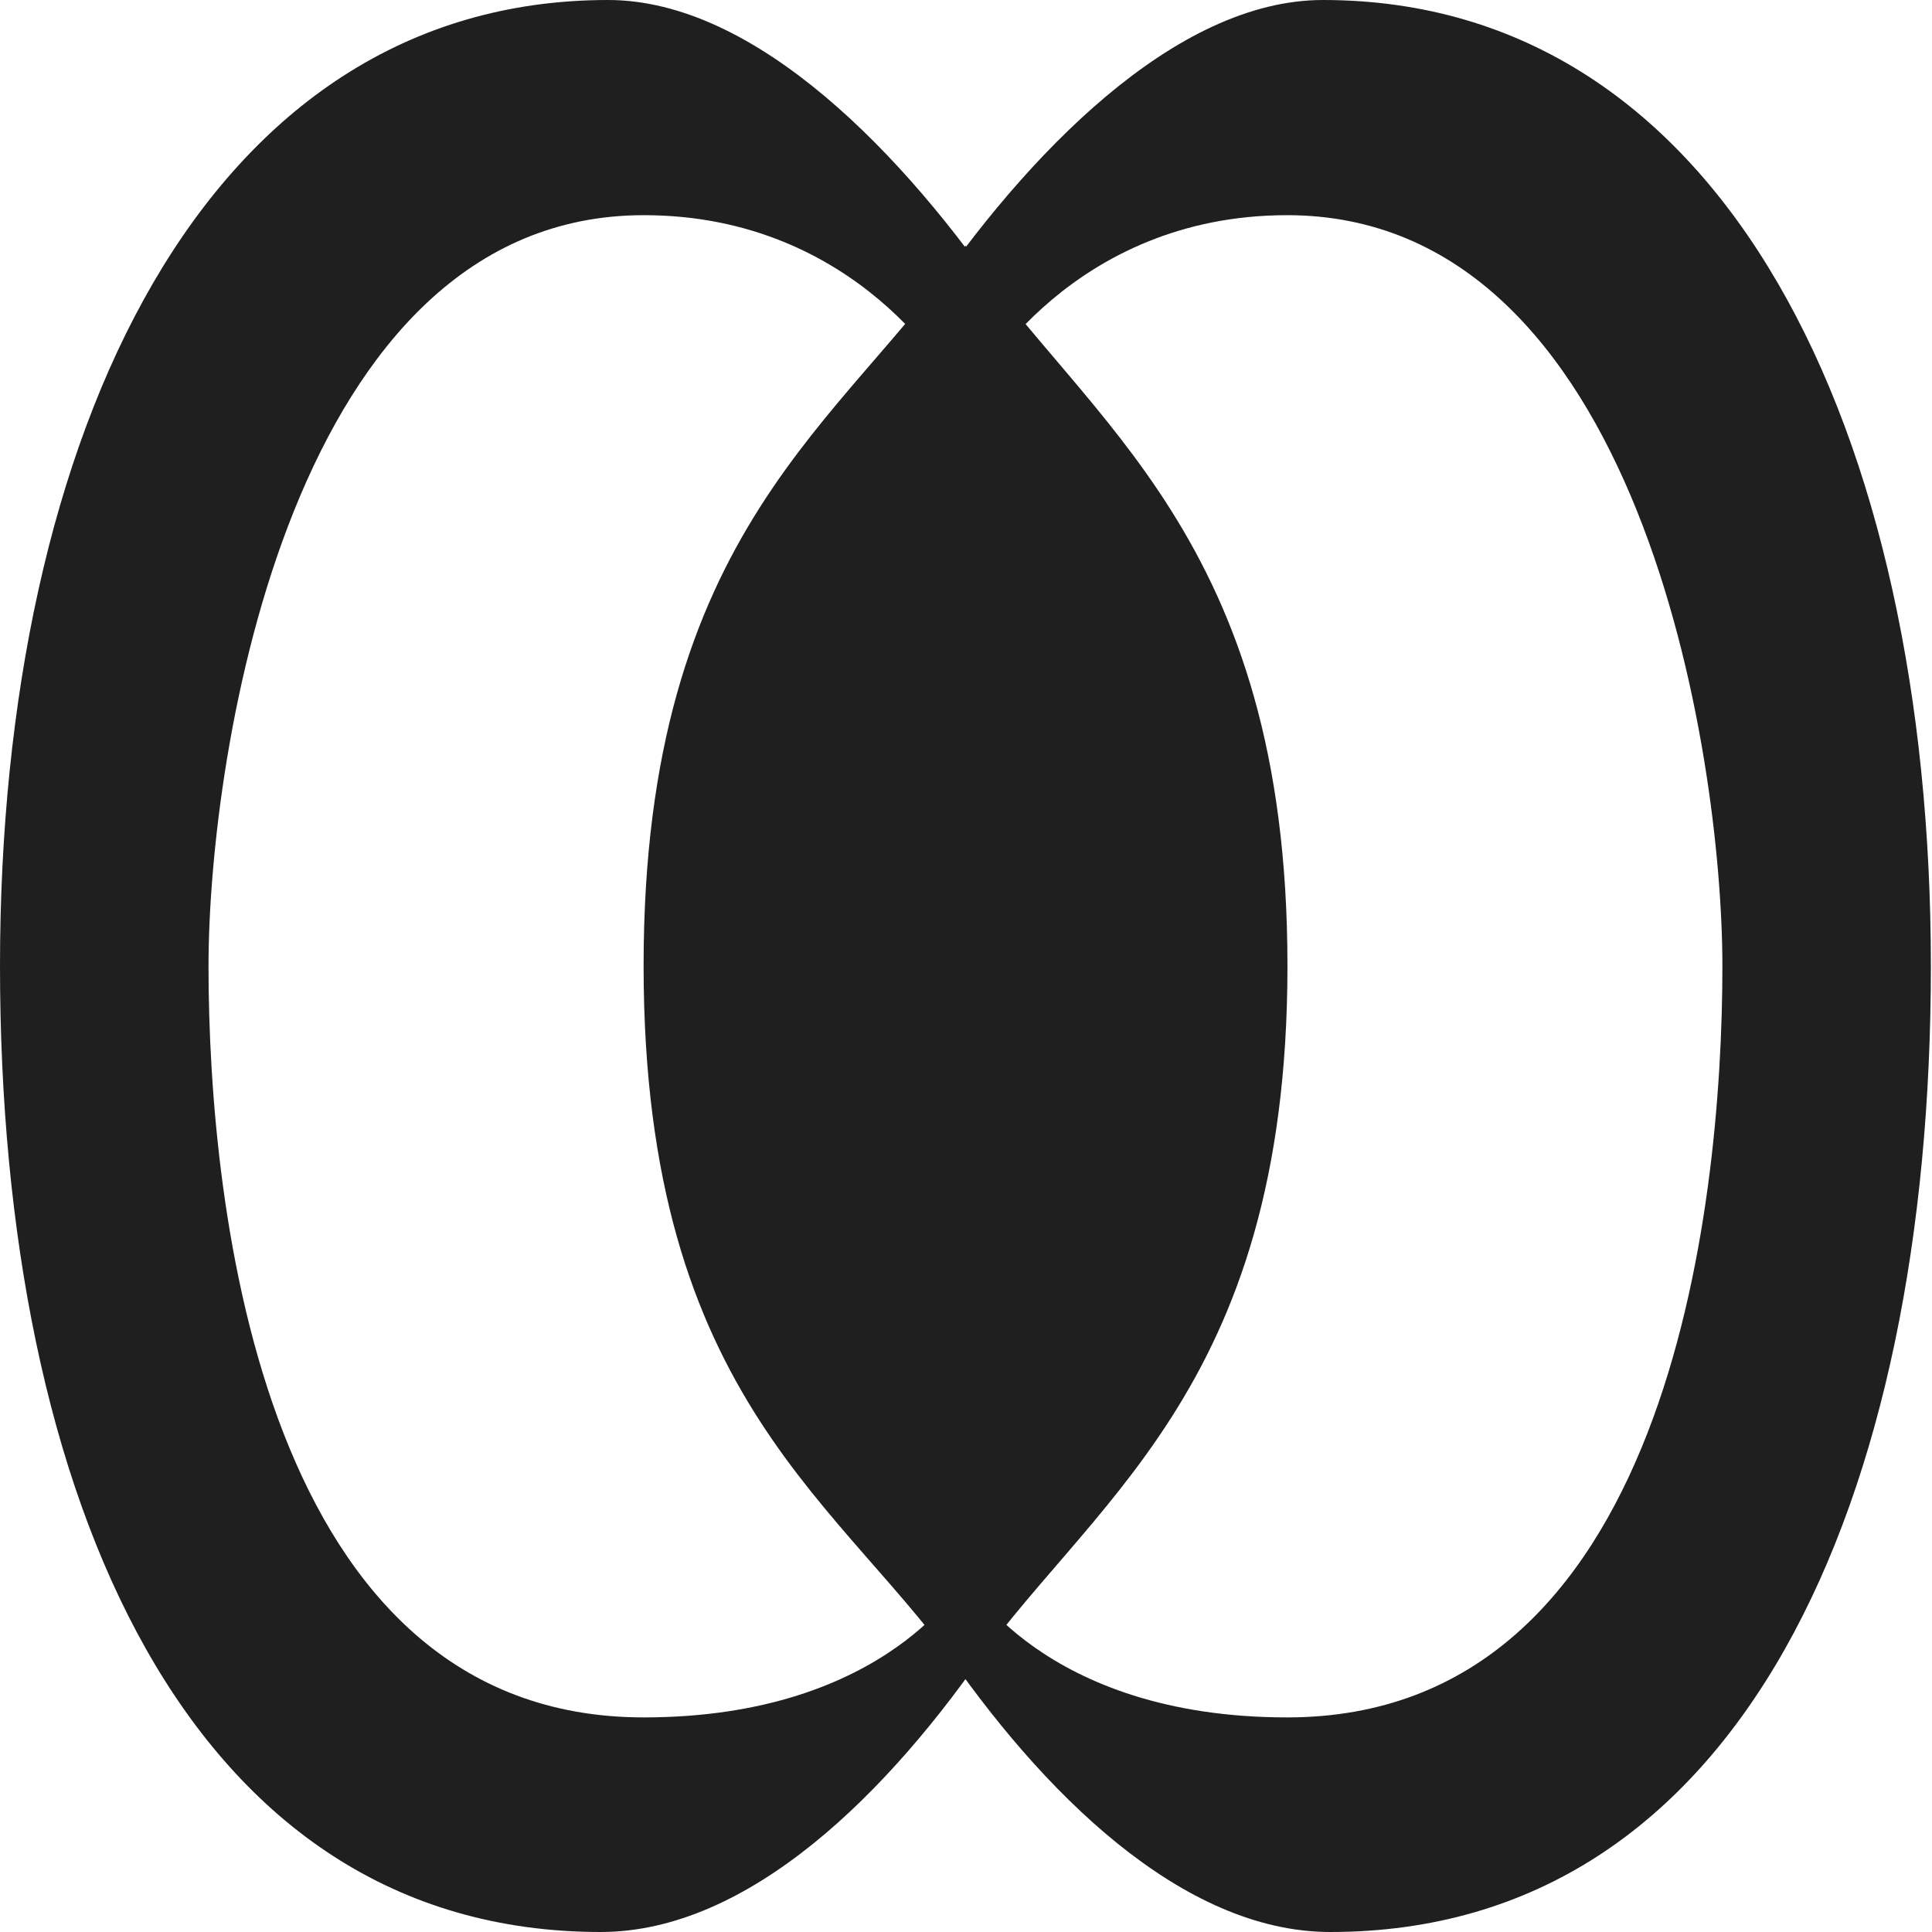 <svg width="96" height="96" viewBox="0 0 96 96" fill="none" xmlns="http://www.w3.org/2000/svg">
<path d="M65.736 0C58.392 0 50.99 7.673 45.898 15.192C47.29 17.244 48.601 19.116 48.601 19.116C48.601 19.116 53.223 10.692 63.957 10.692C81.447 10.692 85.585 37.376 85.585 48.015C85.585 60.133 82.848 85.337 63.964 85.337C51.775 85.337 47.975 78.364 47.975 78.364C47.975 78.364 47.861 79.843 46.676 81.591C51.767 89.11 58.758 96 66.102 96C86.548 96 95.944 74.51 95.944 48.002C95.944 21.494 85.722 0 65.736 0Z" fill="#1F1F1F"/>
<path d="M30.211 0C37.554 0 44.957 7.673 50.048 15.192C48.657 17.244 47.345 19.116 47.345 19.116C47.345 19.116 42.724 10.692 31.99 10.692C14.5 10.692 10.361 37.376 10.361 48.015C10.361 60.133 13.098 85.337 31.983 85.337C44.172 85.337 47.972 78.364 47.972 78.364C47.972 78.364 48.086 79.843 49.271 81.591C44.179 89.11 37.189 96 29.845 96C9.396 95.995 0 74.505 0 47.998C0 21.49 10.222 0 30.211 0Z" fill="#1F1F1F"/>
<path d="M47.977 12.203C42.022 20.997 31.98 26.215 31.98 47.987C31.98 69.76 42.02 74.666 47.977 83.46C53.931 74.666 63.973 69.328 63.973 47.987C63.973 26.646 53.934 20.994 47.977 12.203Z" fill="#1F1F1F"/>
</svg>
